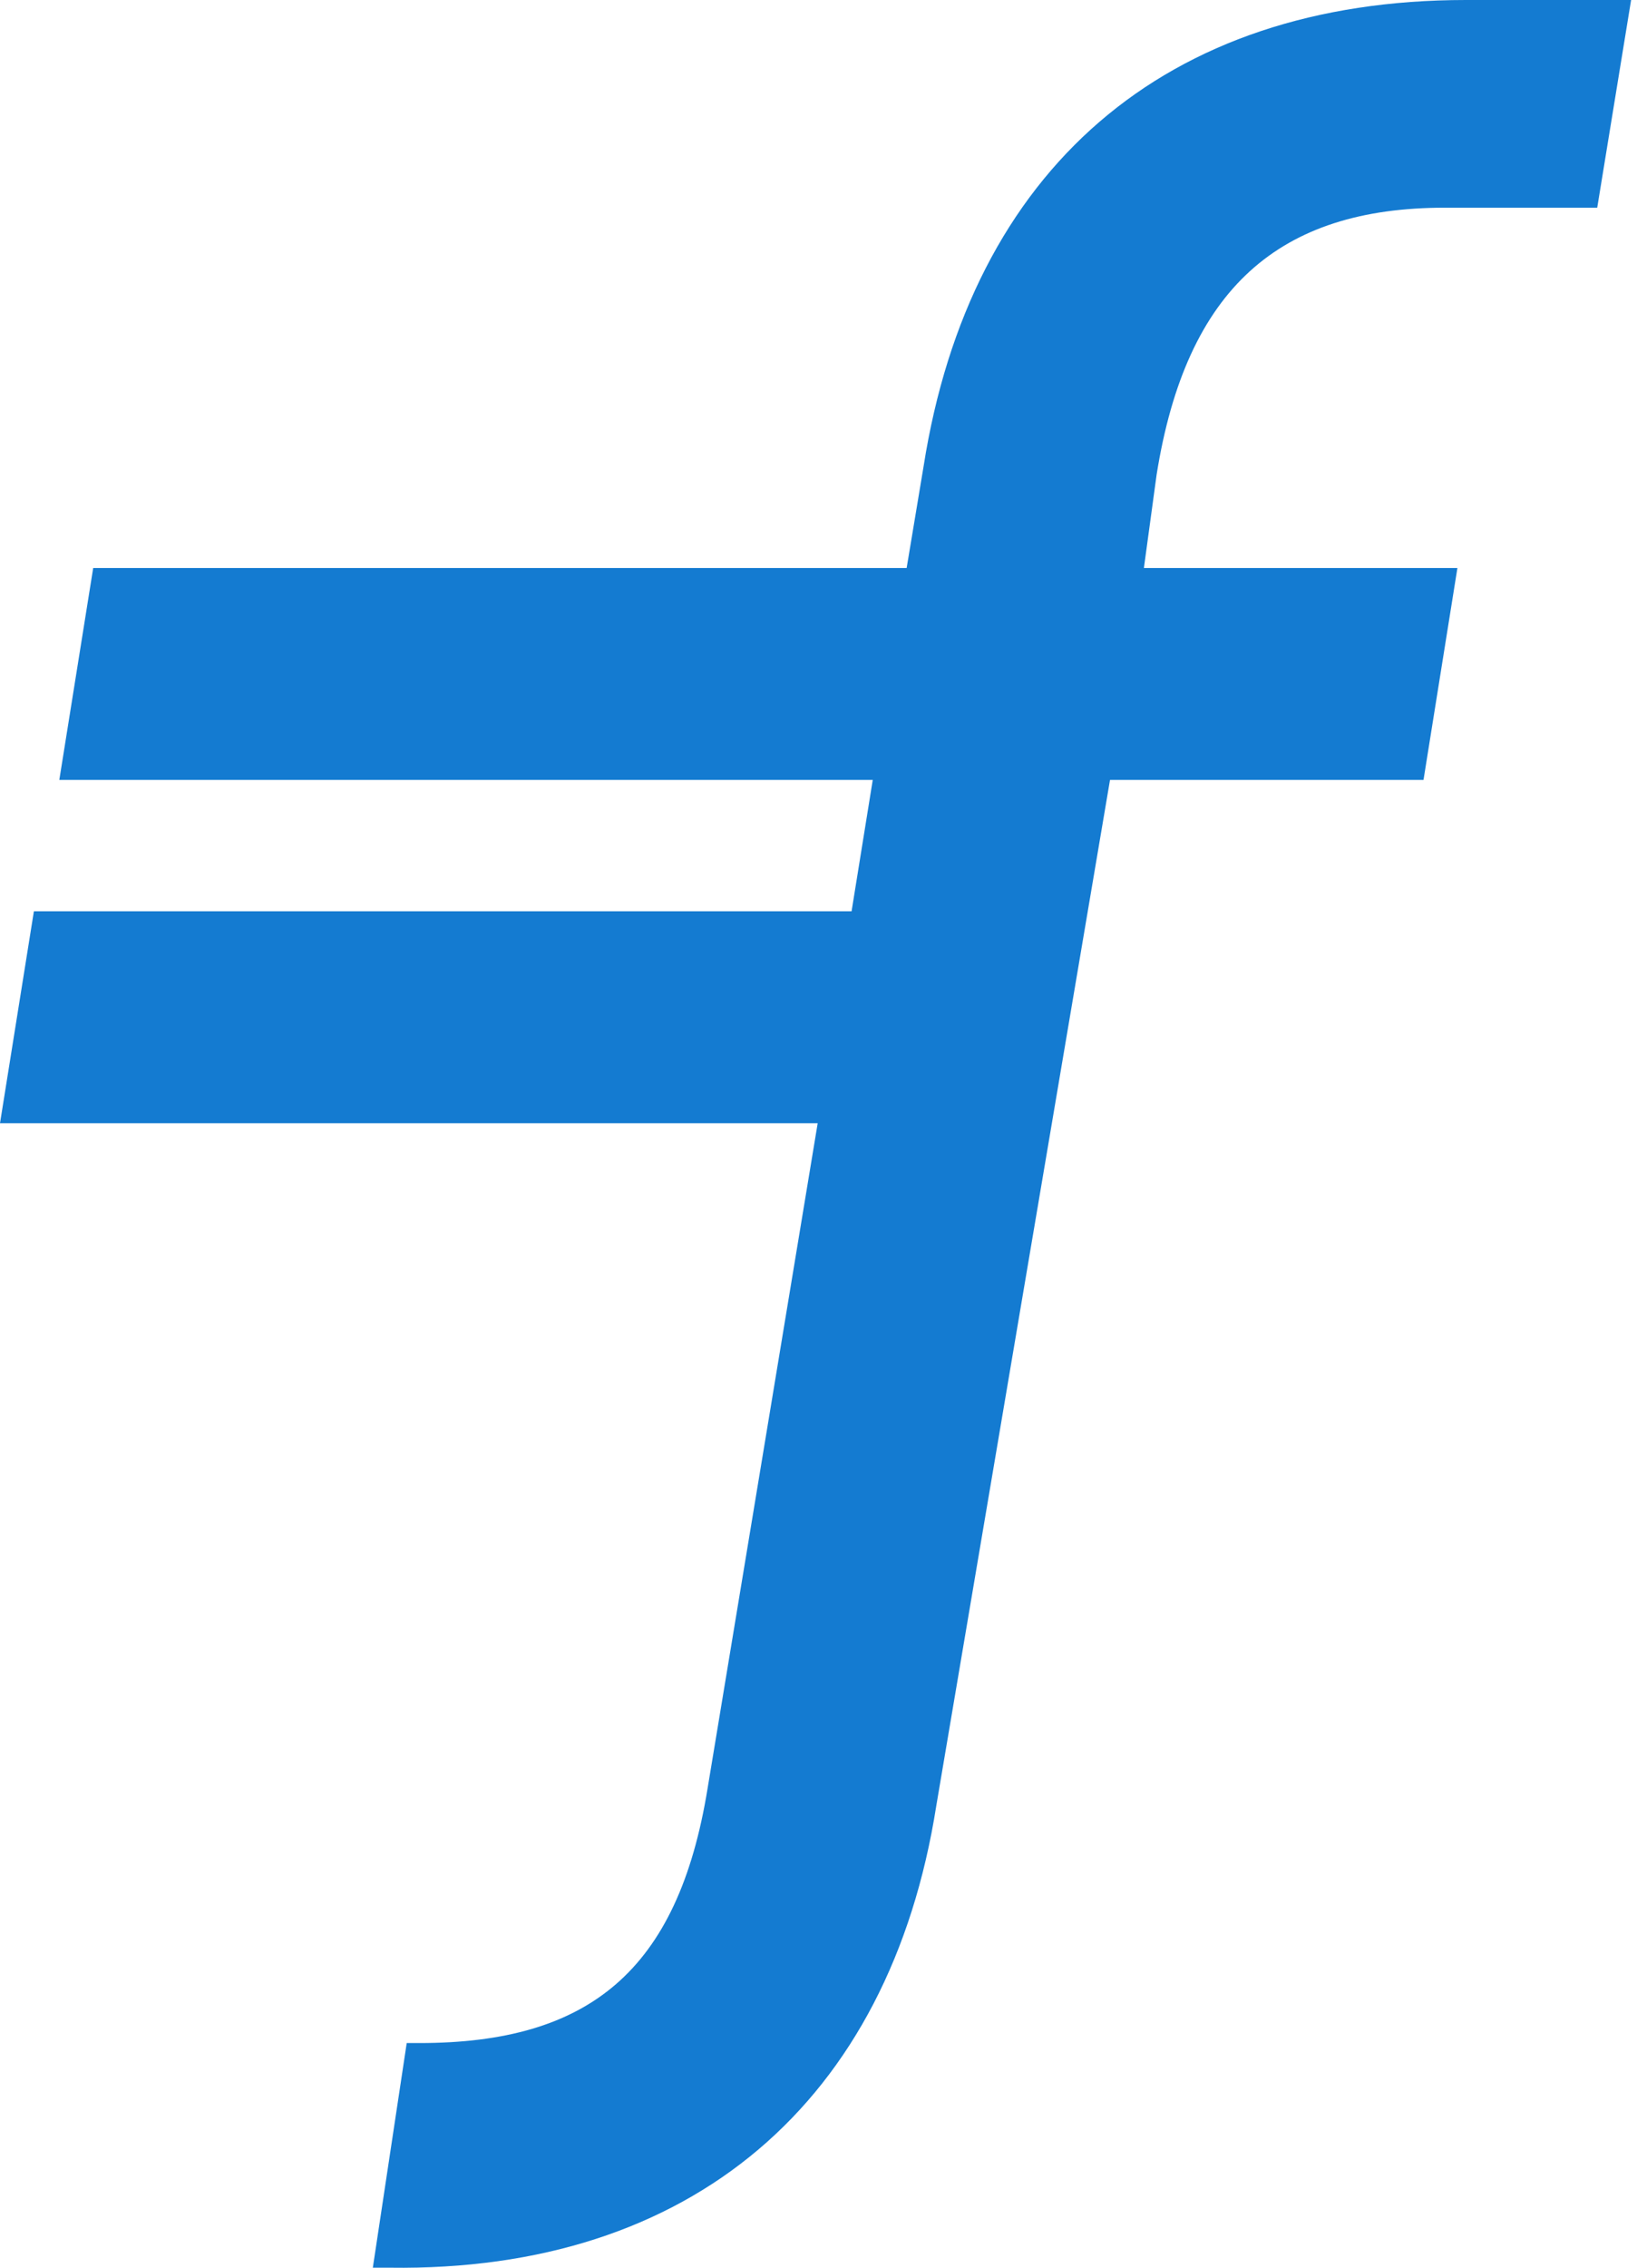 <svg xmlns="http://www.w3.org/2000/svg" width="104" height="144" viewBox="0 0 104 144" fill="none"><g clip-path="url(#clip0_17126_9984)"><path d="M54.101 57.869L55.447 49.525H3.768L5.921 36.067H57.6L58.677 29.608C61.637 10.766 74.019 0 93.129 0H103.626L101.473 13.189H91.783C81.286 13.189 75.365 18.303 73.48 30.146L72.673 36.067H92.591L90.437 49.525H70.52L59.484 114.662C56.523 133.503 43.873 144.269 24.763 144H23.686L25.839 129.735H26.647C37.413 129.735 43.065 125.159 44.95 113.585L51.948 71.327H0L2.153 57.869H54.101Z" fill="#147BD1"></path></g><defs><clipPath id="clip0_17126_9984"><rect width="103.626" height="144" fill="white"></rect></clipPath></defs></svg>